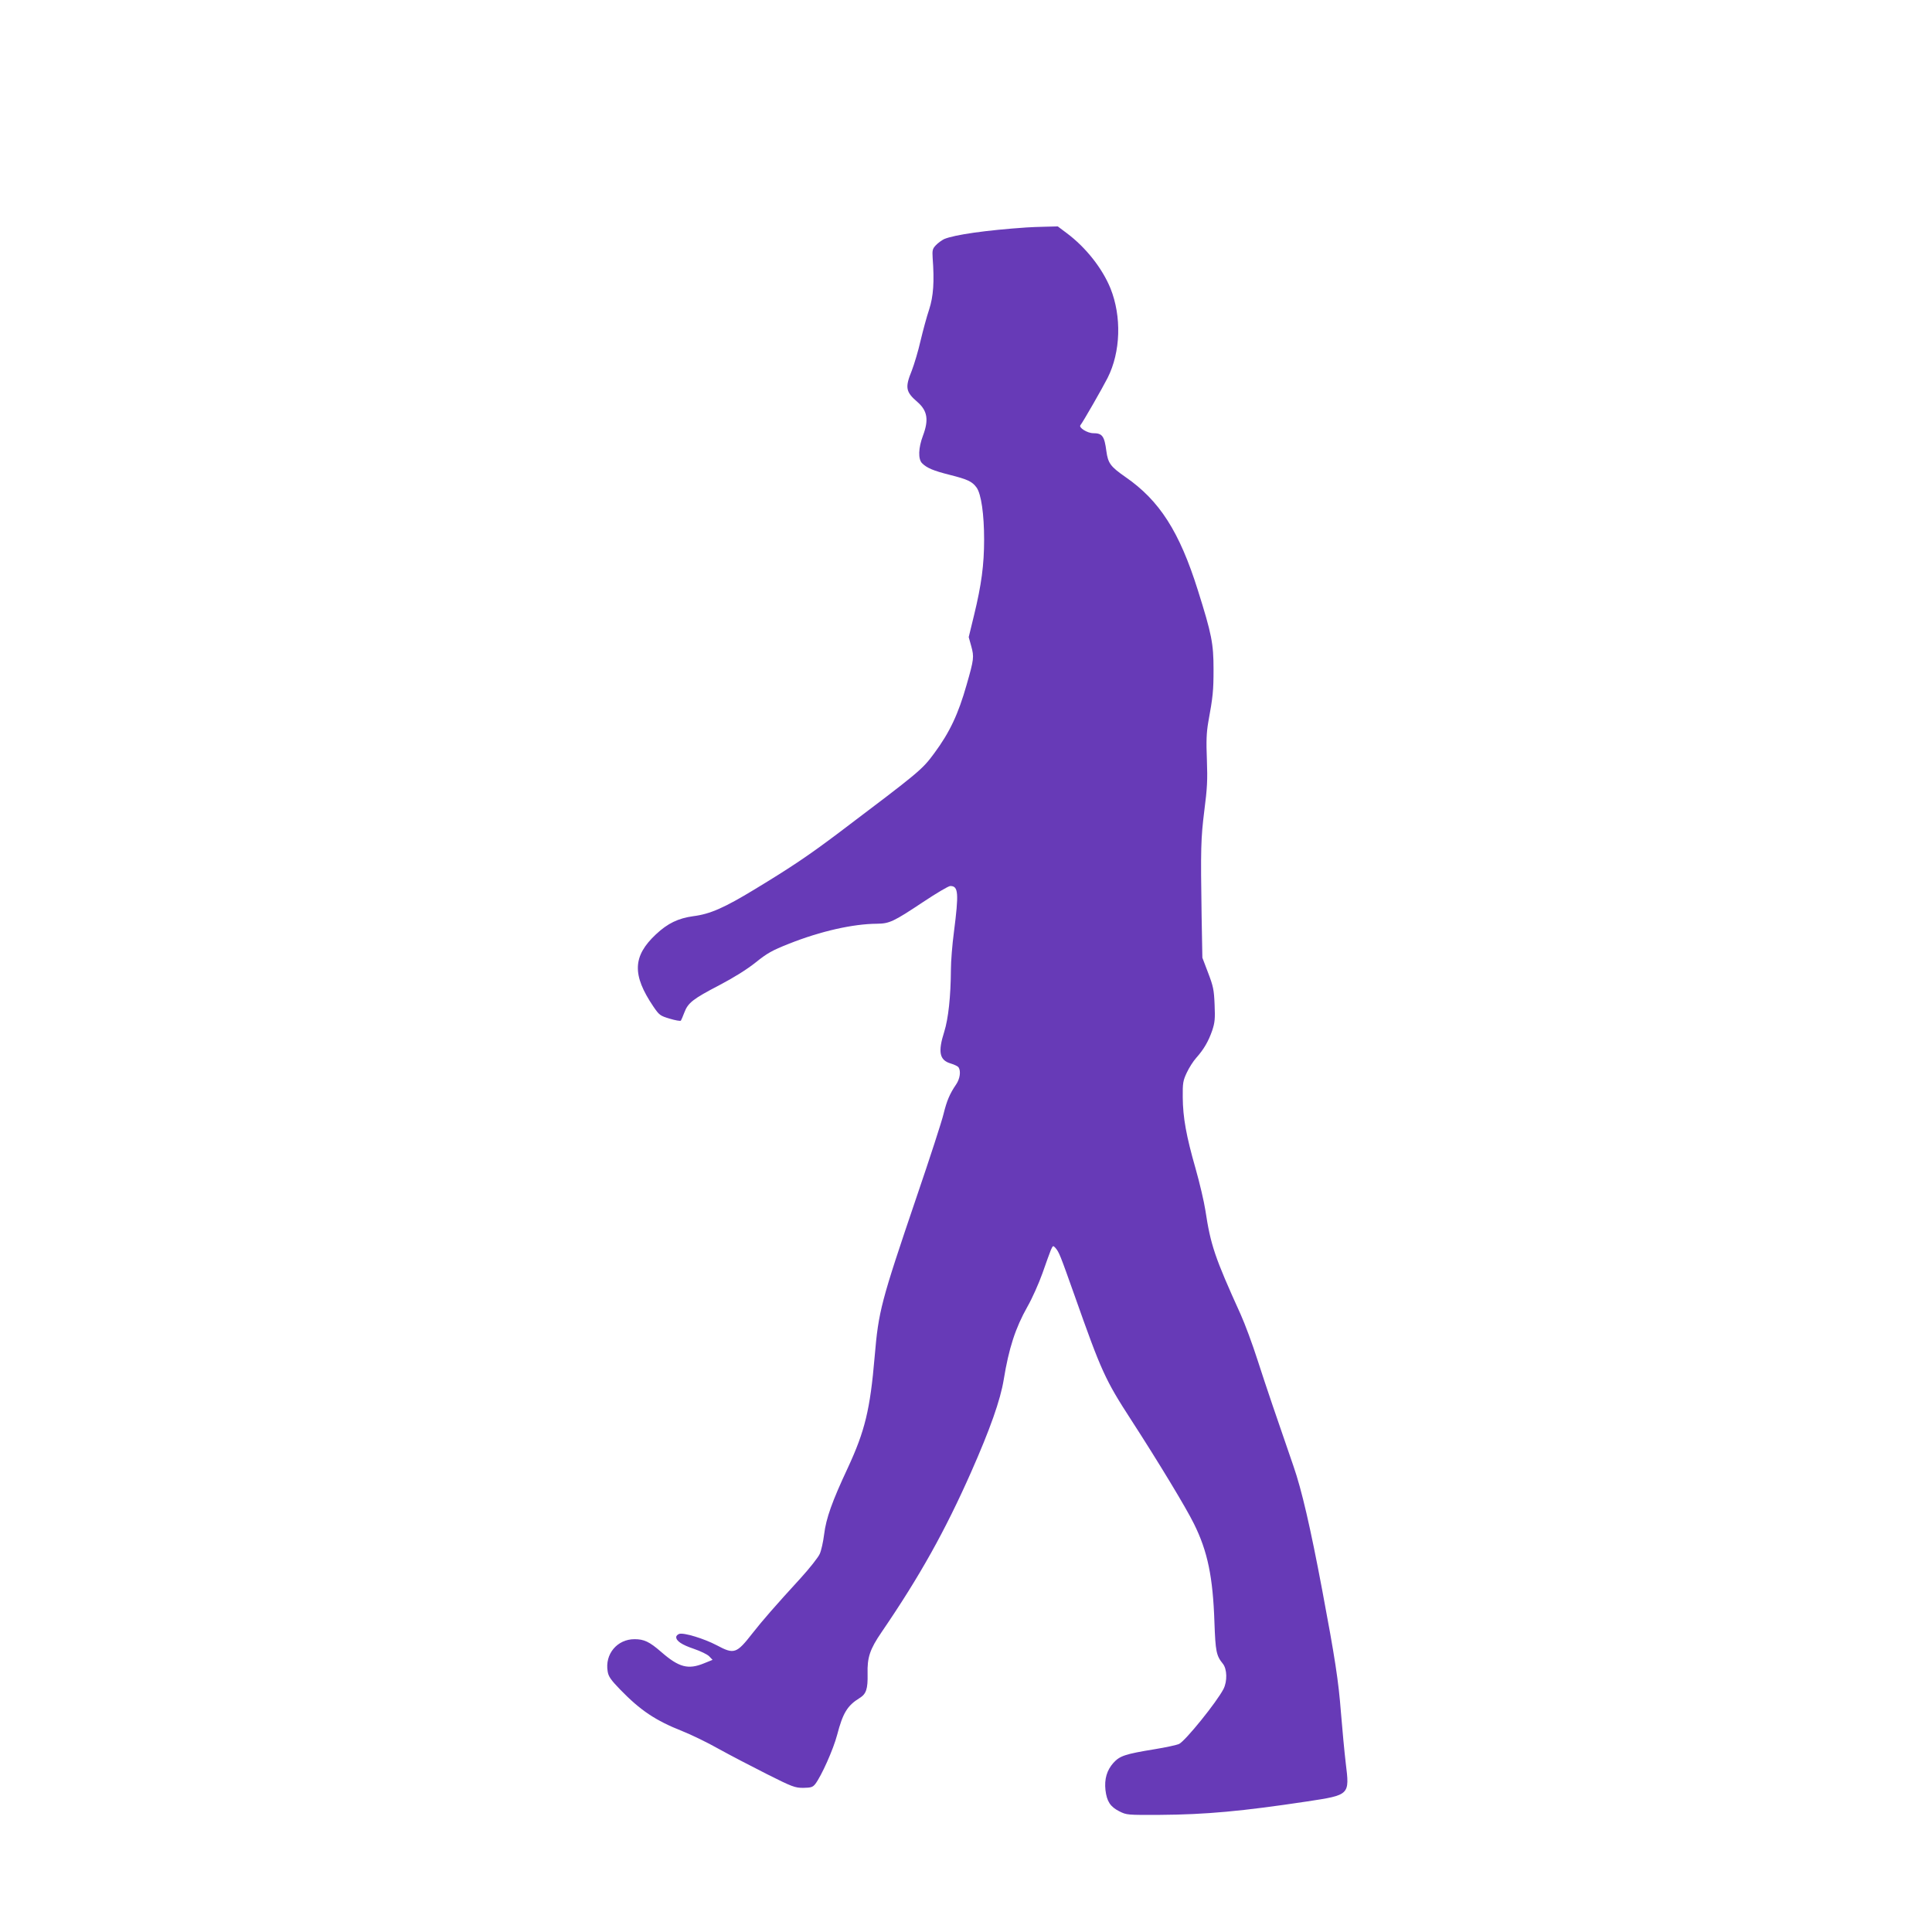 <?xml version="1.0" standalone="no"?>
<!DOCTYPE svg PUBLIC "-//W3C//DTD SVG 20010904//EN"
 "http://www.w3.org/TR/2001/REC-SVG-20010904/DTD/svg10.dtd">
<svg version="1.0" xmlns="http://www.w3.org/2000/svg"
 width="1280pt" height="1280pt" viewBox="0 0 1280 1280"
 preserveAspectRatio="xMidYMid meet">
<g transform="translate(0,1280) scale(0.1,-0.1)"
fill="#673ab7" stroke="none">
<path d="M6800 11293 c-265 -18 -476 -48 -545 -77 -16 -8 -41 -26 -55 -41 -22
-23 -24 -34 -21 -83 12 -159 5 -255 -23 -342 -16 -47 -41 -140 -57 -207 -15
-67 -42 -156 -58 -198 -46 -113 -41 -141 38 -209 66 -58 75 -118 36 -222 -31
-82 -33 -156 -6 -183 32 -32 76 -50 183 -77 119 -30 149 -44 178 -84 31 -43
50 -178 50 -345 0 -168 -18 -300 -66 -498 l-36 -148 17 -61 c19 -70 18 -85
-31 -255 -55 -194 -112 -315 -214 -453 -82 -111 -95 -121 -635 -529 -198 -149
-314 -227 -555 -373 -201 -122 -295 -164 -407 -178 -100 -14 -169 -47 -247
-120 -155 -145 -159 -269 -17 -479 39 -57 45 -61 108 -80 37 -11 70 -17 74
-13 3 4 13 28 23 54 24 64 57 90 232 181 99 52 182 104 241 151 76 61 108 79
219 123 211 84 426 132 584 133 83 1 109 13 306 144 87 58 168 106 180 106 54
0 57 -47 24 -305 -11 -82 -20 -195 -20 -250 -1 -176 -17 -324 -44 -410 -43
-135 -32 -189 43 -211 24 -7 48 -19 52 -26 16 -25 9 -75 -16 -112 -43 -63 -62
-108 -84 -197 -11 -47 -91 -293 -177 -545 -239 -704 -253 -759 -279 -1060 -30
-354 -65 -495 -178 -739 -104 -222 -144 -334 -157 -441 -6 -49 -19 -107 -29
-129 -10 -23 -67 -95 -127 -161 -165 -180 -253 -281 -318 -364 -107 -137 -122
-142 -238 -80 -84 44 -218 85 -248 75 -11 -4 -20 -13 -20 -21 0 -26 37 -51
117 -78 44 -15 90 -37 102 -50 l22 -23 -57 -23 c-105 -43 -166 -27 -284 76
-77 67 -113 84 -176 84 -115 0 -198 -99 -178 -214 5 -33 21 -56 83 -120 134
-138 234 -205 411 -275 58 -23 166 -75 240 -117 74 -41 218 -116 319 -167 171
-86 188 -92 243 -92 51 1 62 4 79 25 41 53 120 230 145 325 38 146 68 195 149
245 44 27 55 60 53 160 -3 109 15 163 93 277 254 372 420 670 592 1058 127
287 195 480 217 615 34 208 77 341 157 483 31 54 75 153 99 220 23 67 49 137
56 155 14 31 15 31 30 15 25 -29 31 -45 128 -318 177 -501 201 -555 376 -825
178 -275 362 -579 414 -685 91 -183 126 -353 136 -655 7 -191 12 -219 56 -273
28 -35 30 -116 4 -167 -45 -87 -251 -342 -294 -364 -15 -7 -88 -23 -162 -35
-196 -32 -231 -44 -273 -90 -44 -49 -61 -108 -53 -181 9 -75 32 -110 91 -140
49 -25 54 -25 270 -24 303 2 544 24 975 89 283 43 282 42 256 253 -9 75 -23
227 -32 337 -16 208 -39 358 -124 810 -79 420 -137 668 -190 820 -108 312
-182 529 -239 706 -33 103 -83 238 -111 300 -172 379 -199 459 -234 690 -9 58
-38 182 -65 277 -62 216 -84 339 -85 472 -1 95 2 111 27 164 15 32 43 76 62
97 50 56 81 109 106 181 18 54 20 79 16 173 -4 98 -9 121 -43 210 l-38 100 -5
275 c-7 448 -5 515 18 700 19 147 22 201 17 335 -5 126 -3 179 9 250 31 169
35 210 35 350 0 171 -12 233 -104 525 -122 388 -254 594 -480 750 -99 69 -115
91 -126 171 -13 100 -27 119 -87 119 -39 0 -98 37 -85 53 16 19 146 246 180
313 87 172 94 407 19 594 -54 132 -162 270 -289 365 l-60 45 -81 -2 c-45 -1
-102 -3 -127 -5z"/>
</g>
</svg>
